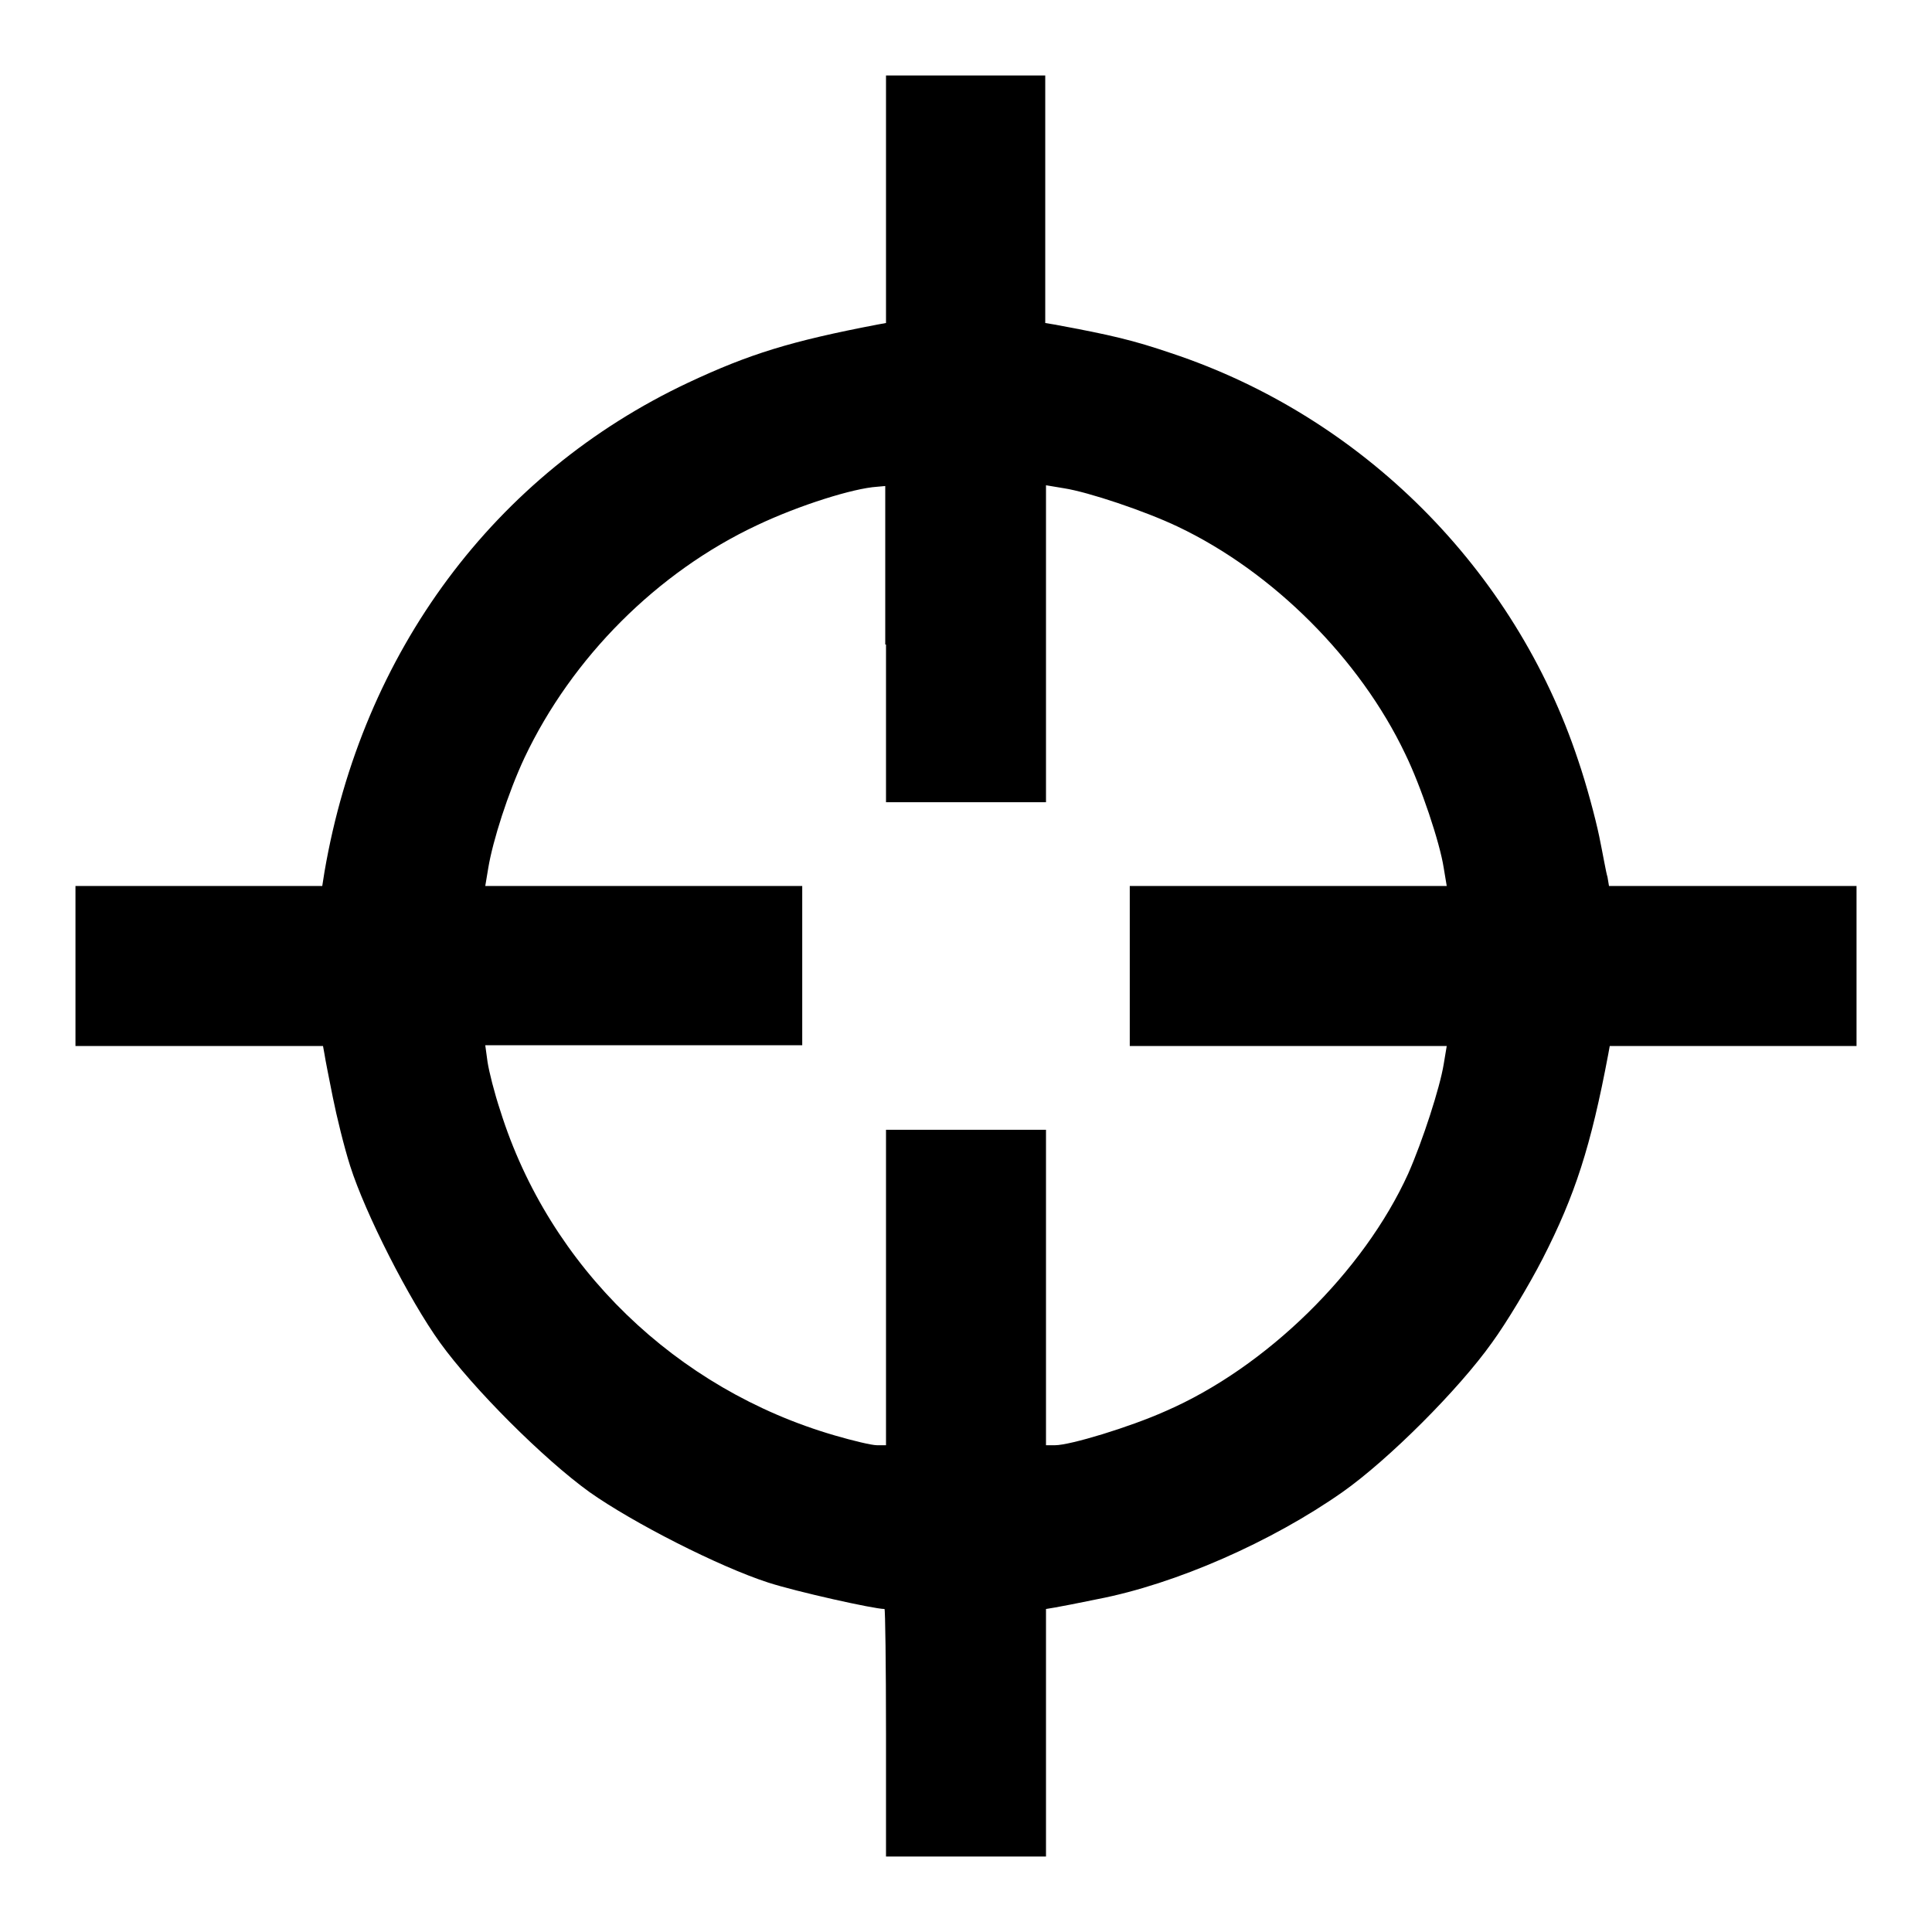 <?xml version="1.0" encoding="utf-8"?>
<!-- Svg Vector Icons : http://www.onlinewebfonts.com/icon -->
<!DOCTYPE svg PUBLIC "-//W3C//DTD SVG 1.1//EN" "http://www.w3.org/Graphics/SVG/1.1/DTD/svg11.dtd">
<svg version="1.1" xmlns="http://www.w3.org/2000/svg" xmlns:xlink="http://www.w3.org/1999/xlink" x="0px" y="0px" viewBox="0 0 256 256" enable-background="new 0 0 256 256" xml:space="preserve">
<g><g><g><path fill="#000000" d="M117.4,26.4v16.4l-1.1,0.2c-11.5,2.2-17,3.9-25.1,7.7C65.5,62.8,48,86.4,43,115.5l-0.3,1.9H26.4H10V128v10.6h16.4h16.4l0.2,1.1c0.1,0.7,0.6,3.2,1.1,5.7c0.5,2.5,1.5,6.6,2.3,9.1c2,6.3,7.8,17.7,11.9,23.4c4.4,6.1,13.7,15.4,19.8,19.8c5.8,4.1,17.2,9.9,23.7,12c3.7,1.2,14,3.5,15.4,3.5c0.1,0,0.2,7.4,0.2,16.4V246H128h10.6v-16.4v-16.4l1.2-0.2c0.6-0.1,3.2-0.6,5.6-1.1c10.4-2,23.1-7.6,32.5-14.2c6.1-4.3,15.4-13.6,19.8-19.8c1.9-2.6,4.9-7.6,6.7-11.1c4.3-8.4,6.4-14.9,8.7-27.1l0.2-1.1h16.4H246V128v-10.6h-16.4h-16.4l-0.2-1.2c-0.2-0.6-0.6-3-1.1-5.4c-0.5-2.4-1.7-6.9-2.8-10.1c-8.4-25.3-28.6-45.5-53.9-53.9c-5-1.7-7.9-2.4-15.5-3.8l-1.2-0.2V26.4V10H128h-10.6V26.4z M117.4,85.4v20.9H128h10.6v-21v-21l2.4,0.4c3.2,0.5,10.7,3,15.1,5.1c12.6,6,24.1,17.5,30.1,30.1c2.1,4.3,4.6,11.8,5.1,15.1l0.4,2.4h-21h-21V128v10.6h21h21l-0.4,2.4c-0.5,3.1-2.8,10.2-4.7,14.5c-5.9,13-18.8,25.7-32.2,31.5c-4.7,2.1-12.6,4.5-14.6,4.5h-1.2v-20.9v-20.9H128h-10.6v20.9v20.9h-1.2c-0.7,0-3.2-0.6-5.6-1.3c-21-6.1-37.8-22.3-44.3-43c-0.8-2.4-1.5-5.2-1.7-6.5l-0.3-2.2h21h21V128v-10.6h-21h-21l0.4-2.4c0.6-3.6,2.6-9.9,4.8-14.6c6.3-13.3,17.6-24.6,30.8-30.8c5.7-2.7,12.8-4.9,15.9-5.1l1.1-0.1V85.4z"/></g></g></g>
</svg>